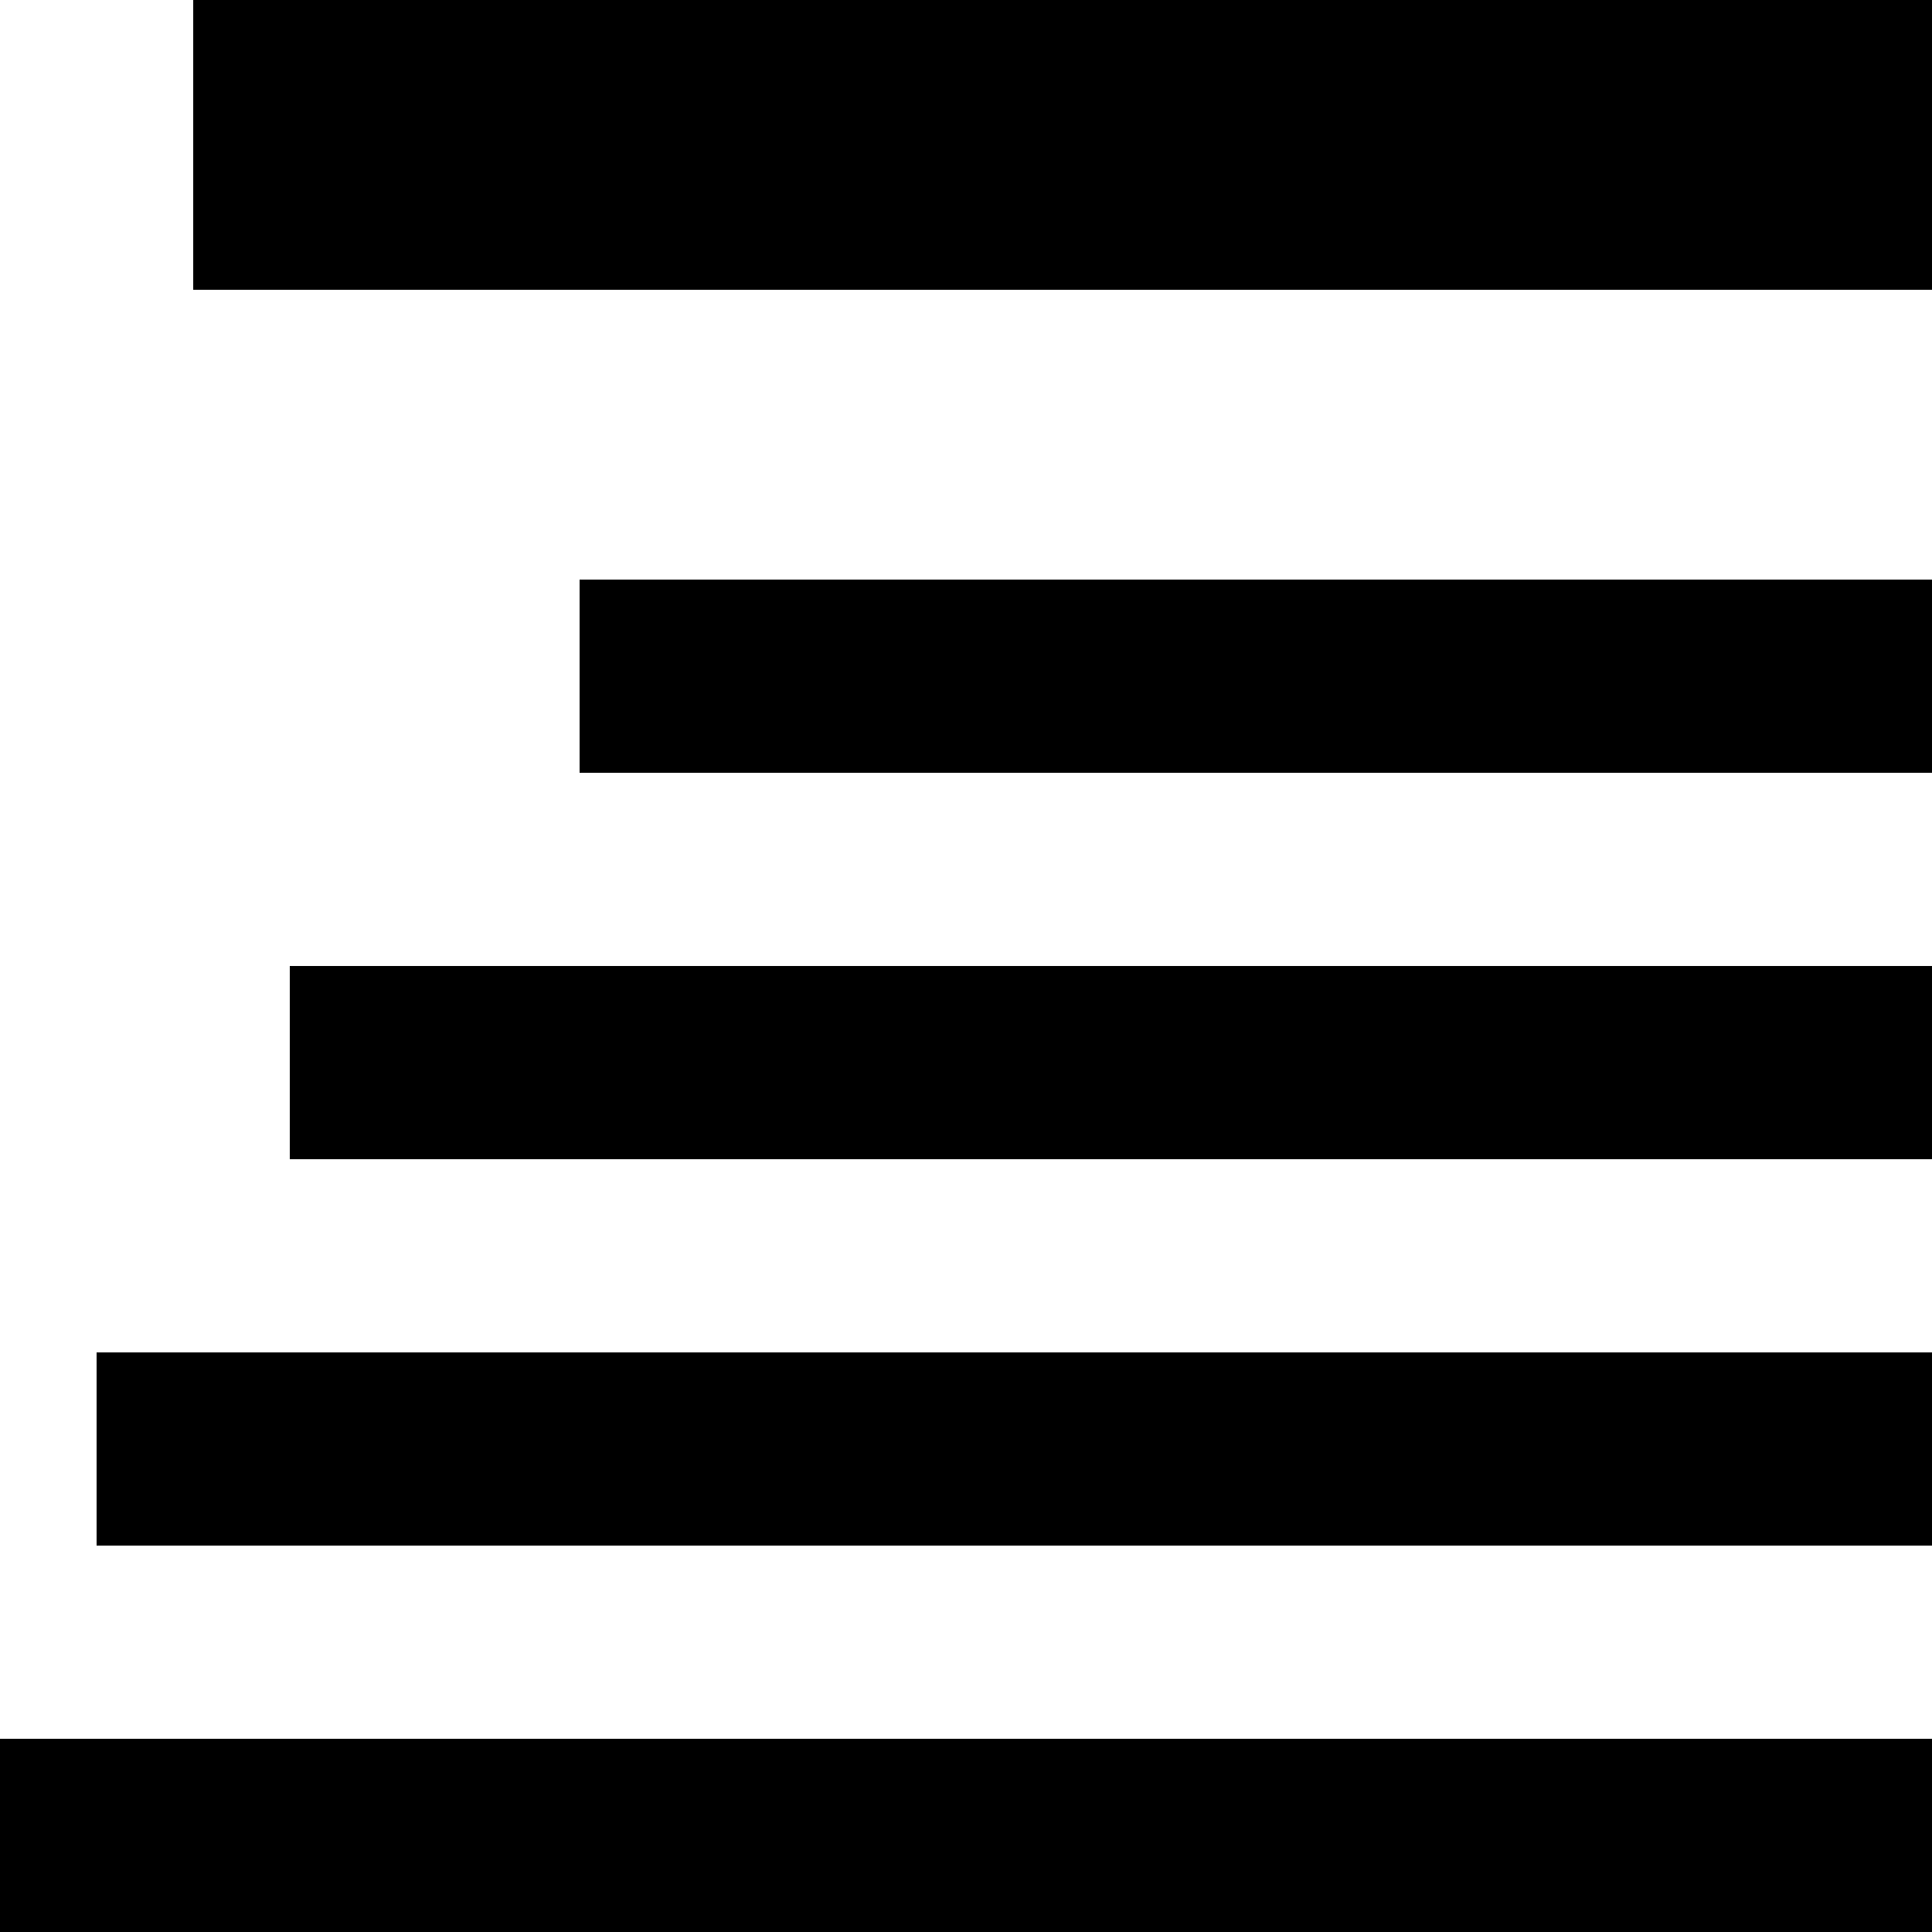 <svg xmlns="http://www.w3.org/2000/svg" width="20" height="20" viewBox="0 0 20 20"><g transform="translate(-1177 -358)"><rect width="20" height="2" transform="translate(1177 376)"/><rect width="19" height="2" transform="translate(1178 372)"/><rect width="17" height="2" transform="translate(1180 368)"/><rect width="14" height="2" transform="translate(1183 364)"/><rect width="18" height="3" transform="translate(1179 358)"/></g></svg>